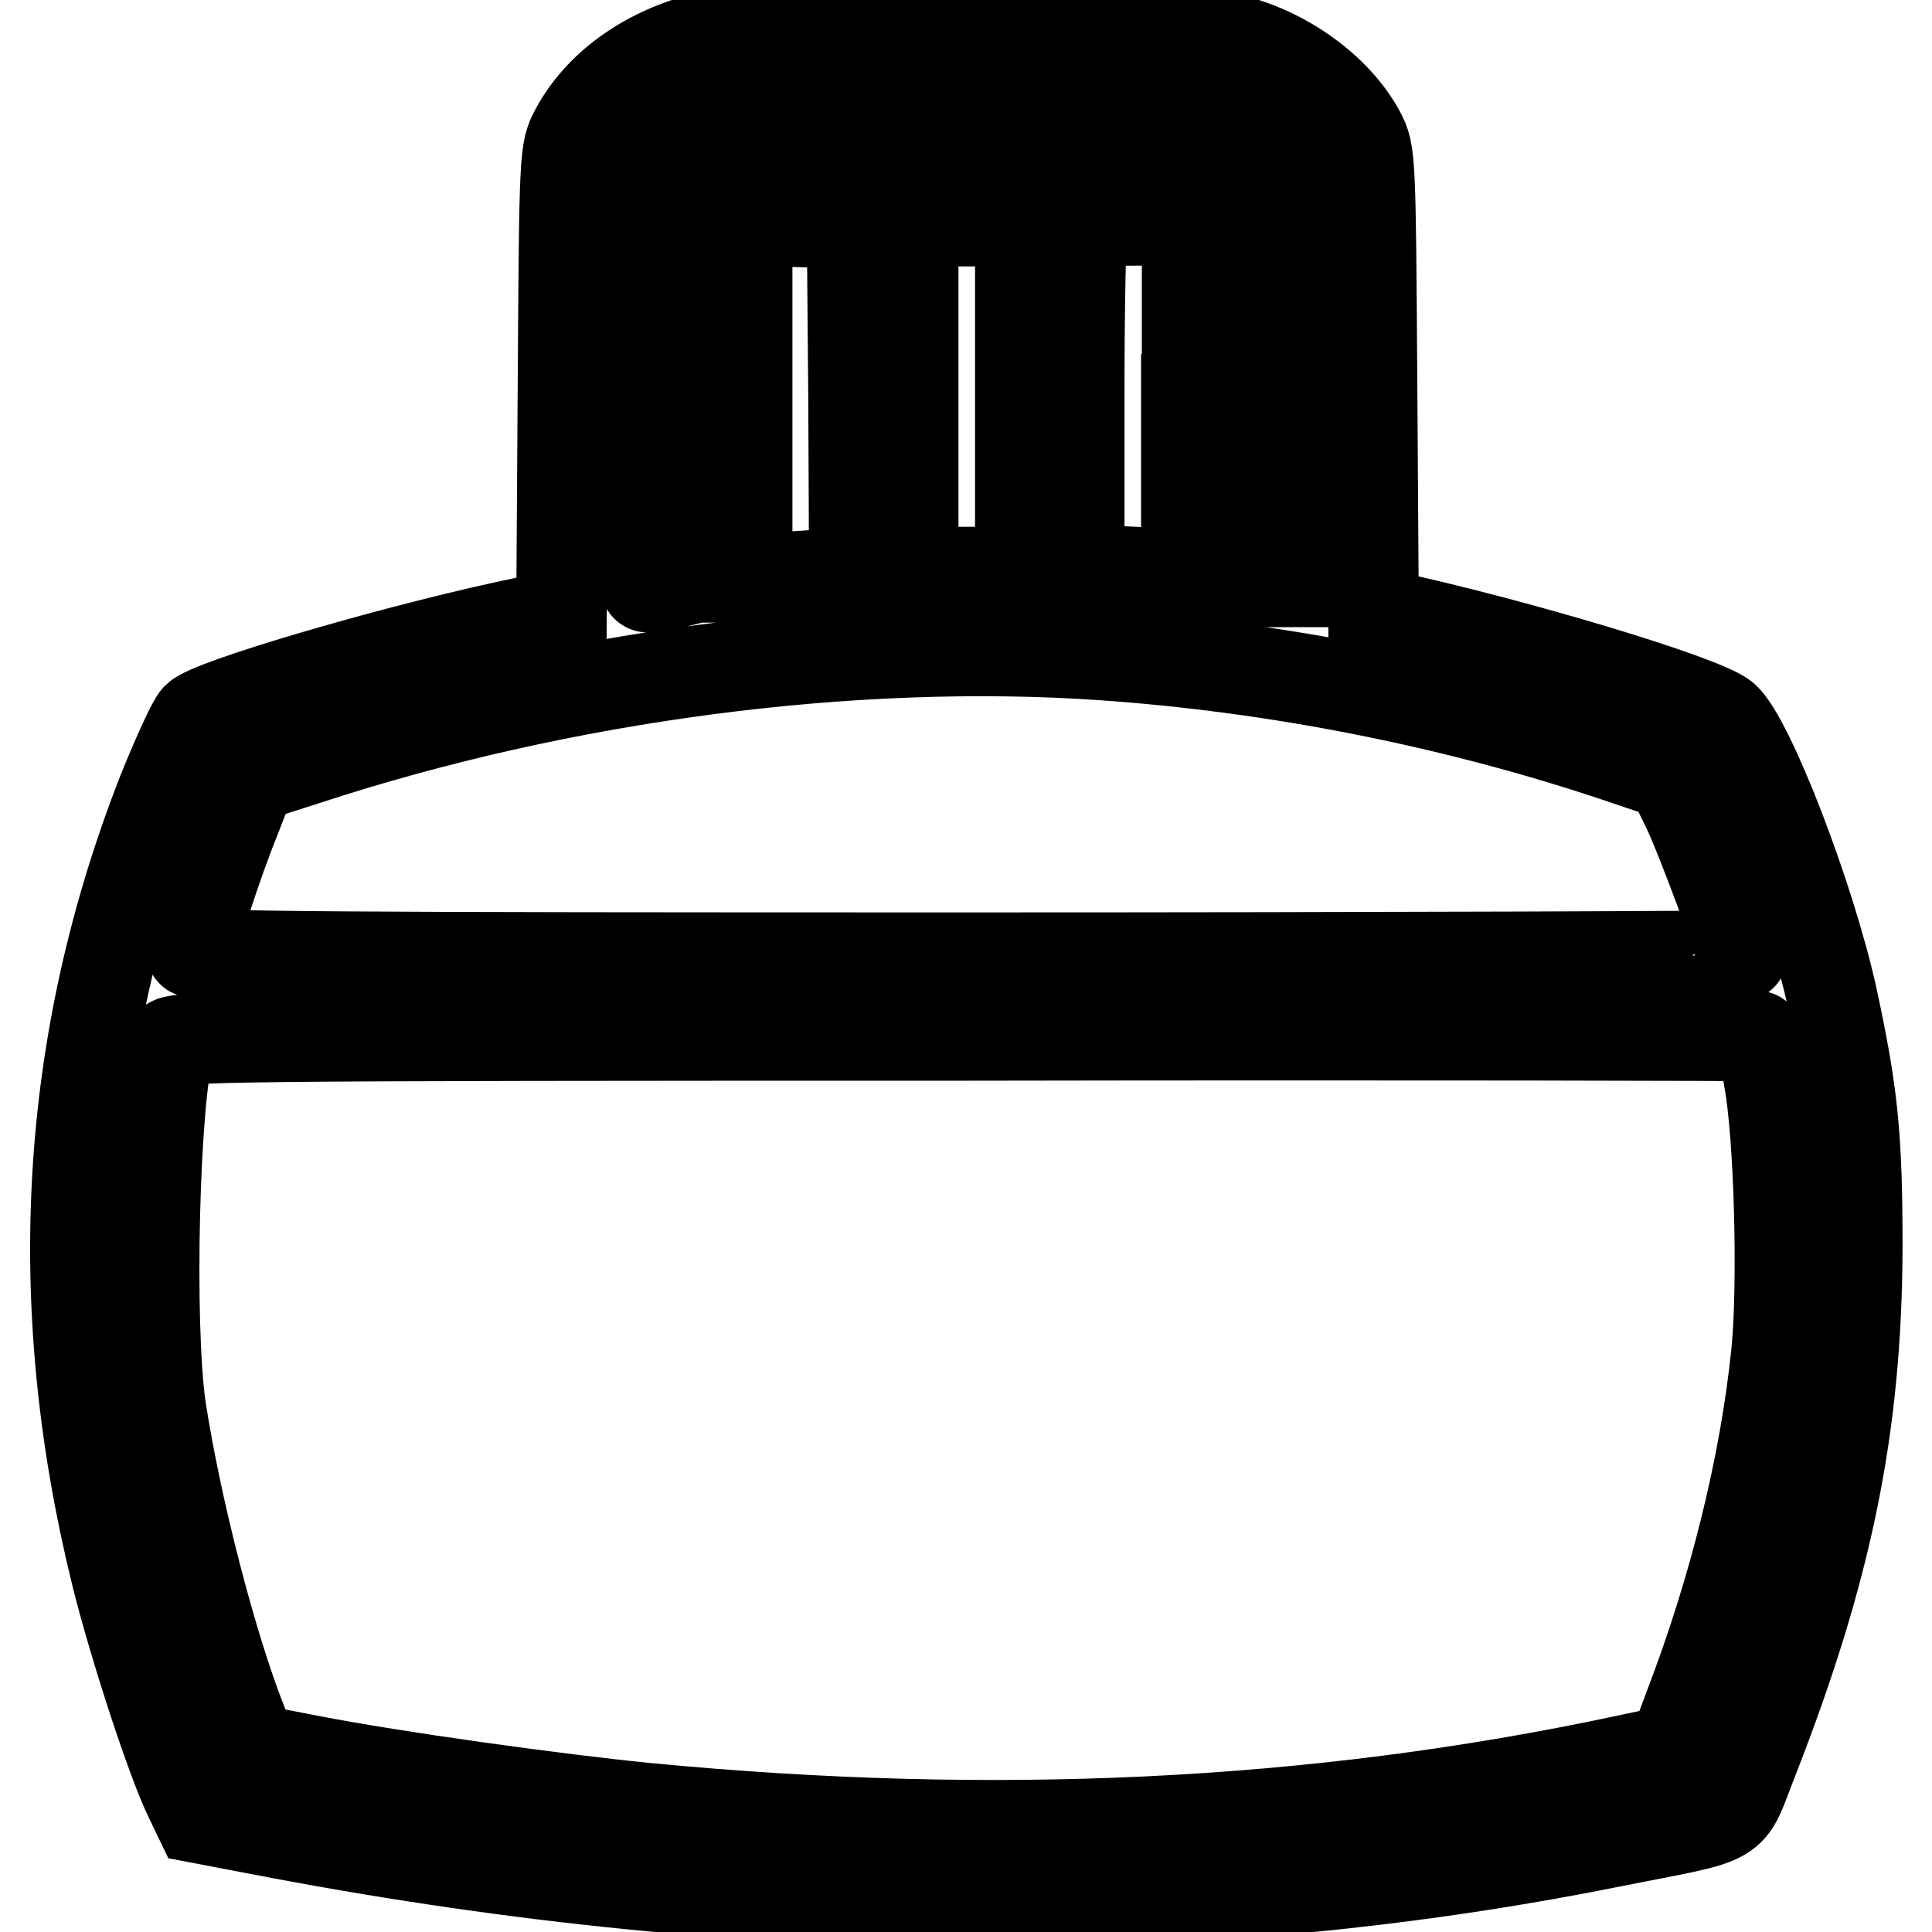 <?xml version="1.0" encoding="utf-8"?>
<!-- Svg Vector Icons : http://www.onlinewebfonts.com/icon -->
<!DOCTYPE svg PUBLIC "-//W3C//DTD SVG 1.1//EN" "http://www.w3.org/Graphics/SVG/1.1/DTD/svg11.dtd">
<svg version="1.1" xmlns="http://www.w3.org/2000/svg" xmlns:xlink="http://www.w3.org/1999/xlink" x="0px" y="0px" viewBox="0 0 256 256" enable-background="new 0 0 256 256" xml:space="preserve">
<g><g><g><path stroke-width="12" fill-opacity="0" stroke="#000000"  d="M92.8,5.1c-7.5,2.1-13.4,6.4-16.5,12.1c-1.5,2.8-1.5,2.9-1.7,33.5l-0.2,30.7l-7.9,1.7c-15.9,3.5-38.6,10.2-40.4,12c-0.6,0.6-2.6,5-4.5,9.7c-13,33.1-15.1,67.7-6.2,103.8c2.3,9.3,7.4,25,9.8,29.8l1.2,2.5l11,2.1c62.3,11.7,121.2,12.1,176,1.1c17.6-3.5,15.4-2.2,18.9-11c9.9-25.3,13.7-44.2,13.8-67.7c0-15-0.6-20.5-3.3-33.1c-3-13.6-11-34.2-14.3-37.2c-2.6-2.3-27.9-9.9-45.1-13.6l-1.4-0.3l-0.2-30.5c-0.2-29.8-0.2-30.5-1.6-33.1c-3.1-5.8-10.2-10.9-17.5-12.5C157.1,3.7,97.2,3.9,92.8,5.1z M163.1,15.7c3.2,1.2,7,4.1,7,5.3c0,0.3-18.9,0.5-42,0.5c-23.1,0-42-0.3-42-0.5c0-1.2,3.9-4.1,6.8-5.3c3-1.2,5.2-1.2,34.9-1.3C158,14.4,160,14.5,163.1,15.7z M90.7,53.1v23.8l-2,0.5c-1.1,0.2-2.5,0.4-2.9,0.4c-0.8,0-0.9-4.1-0.9-24.2V29.3h2.9h2.9V53.1z M113.1,52.6l0.1,23l-3.9,0.5c-2.2,0.2-5.4,0.4-7.1,0.4h-3.2V52.9V29.2l7,0.2l6.9,0.2L113.1,52.6z M135.2,52.5v23.3h-7.1H121V52.5V29.3h7.1h7.1V52.5z M157.2,52.9v23.7l-3-0.5c-1.7-0.2-4.8-0.4-7.1-0.4H143V53c0-12.6,0.2-23.1,0.5-23.3c0.2-0.3,3.4-0.5,7.1-0.5h6.7V52.9z M171.4,53.2v23.9h-2.9h-2.9V53.2V29.3h2.9h2.9V53.2z M146.2,86.8c22.9,1.6,46.2,6.2,67.8,13.4l7.4,2.5l2.1,4.3c1.7,3.4,7.3,18.5,7.3,19.6c0,0.1-46.2,0.3-102.7,0.3c-83.8,0-102.7-0.1-102.7-0.8c0-1.3,3.4-11.8,5.8-17.7l2.1-5.4l7.2-2.3C74.6,89.5,113.2,84.5,146.2,86.8z M233.4,137.3c0,0.1,0.5,2.6,1,5.7c1.4,7.6,1.9,27.1,1,36.2c-1.5,14.8-5.6,31.4-11.5,46.8l-2.2,5.9l-6.6,1.4c-40.9,8.7-83.4,10.7-129.3,6.3c-12.2-1.2-33.7-4.2-44.5-6.3l-7.8-1.5l-1.5-3.7c-3.9-9.9-8.6-27.9-10.7-41.5c-1.6-11.2-0.9-41.1,1.2-48.3c0.3-1,5.9-1.1,105.6-1.1C186.1,137.1,233.4,137.2,233.4,137.3z"/></g></g></g>
</svg>